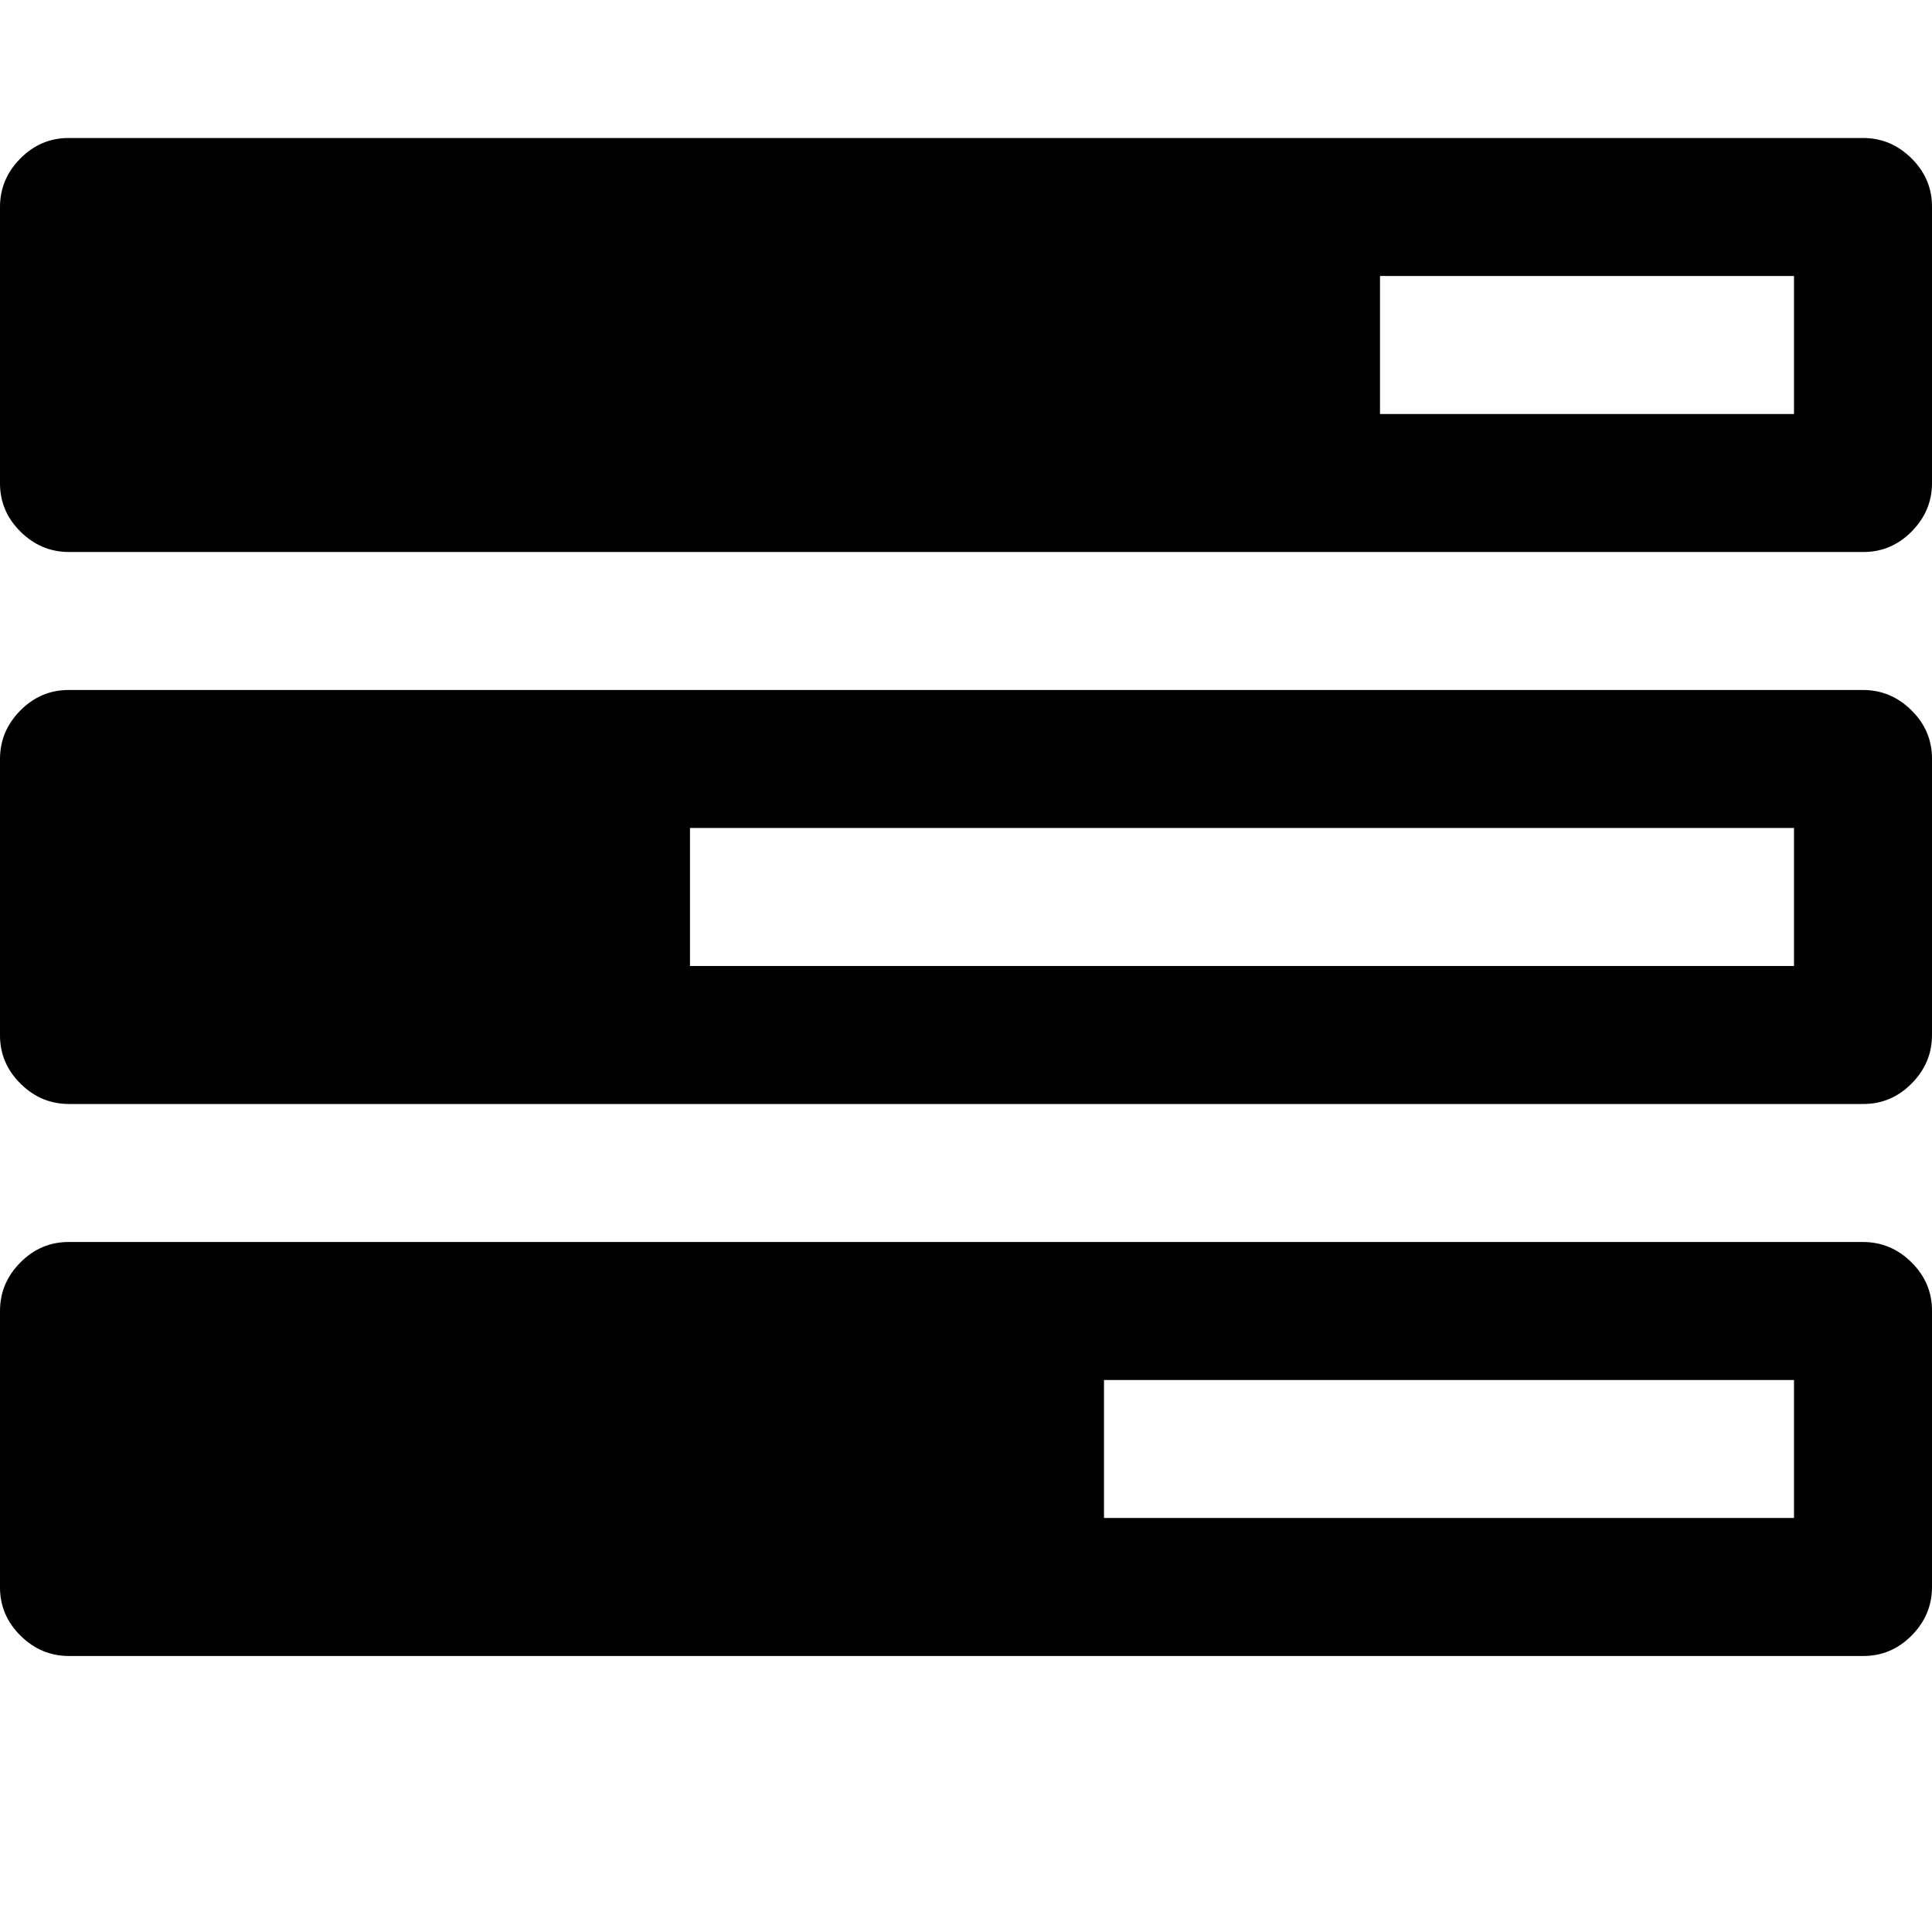 <svg xmlns="http://www.w3.org/2000/svg" width="14" height="14" viewBox="0 0 14 14"><path d="M8 11h5v-1H8v1zM5 7h8V6H5v1zm5-4h3V2h-3v1zm4 6.5v2q0 .203-.148.352T13.5 12H.5q-.203 0-.352-.148T0 11.5v-2q0-.203.148-.352T.5 9h13q.203 0 .352.148T14 9.5zm0-4v2q0 .203-.148.352T13.5 8H.5q-.203 0-.352-.148T0 7.5v-2q0-.203.148-.352T.5 5h13q.203 0 .352.148T14 5.5zm0-4v2q0 .203-.148.352T13.5 4H.5q-.203 0-.352-.148T0 3.5v-2q0-.203.148-.352T.5 1h13q.203 0 .352.148T14 1.5z"/></svg>